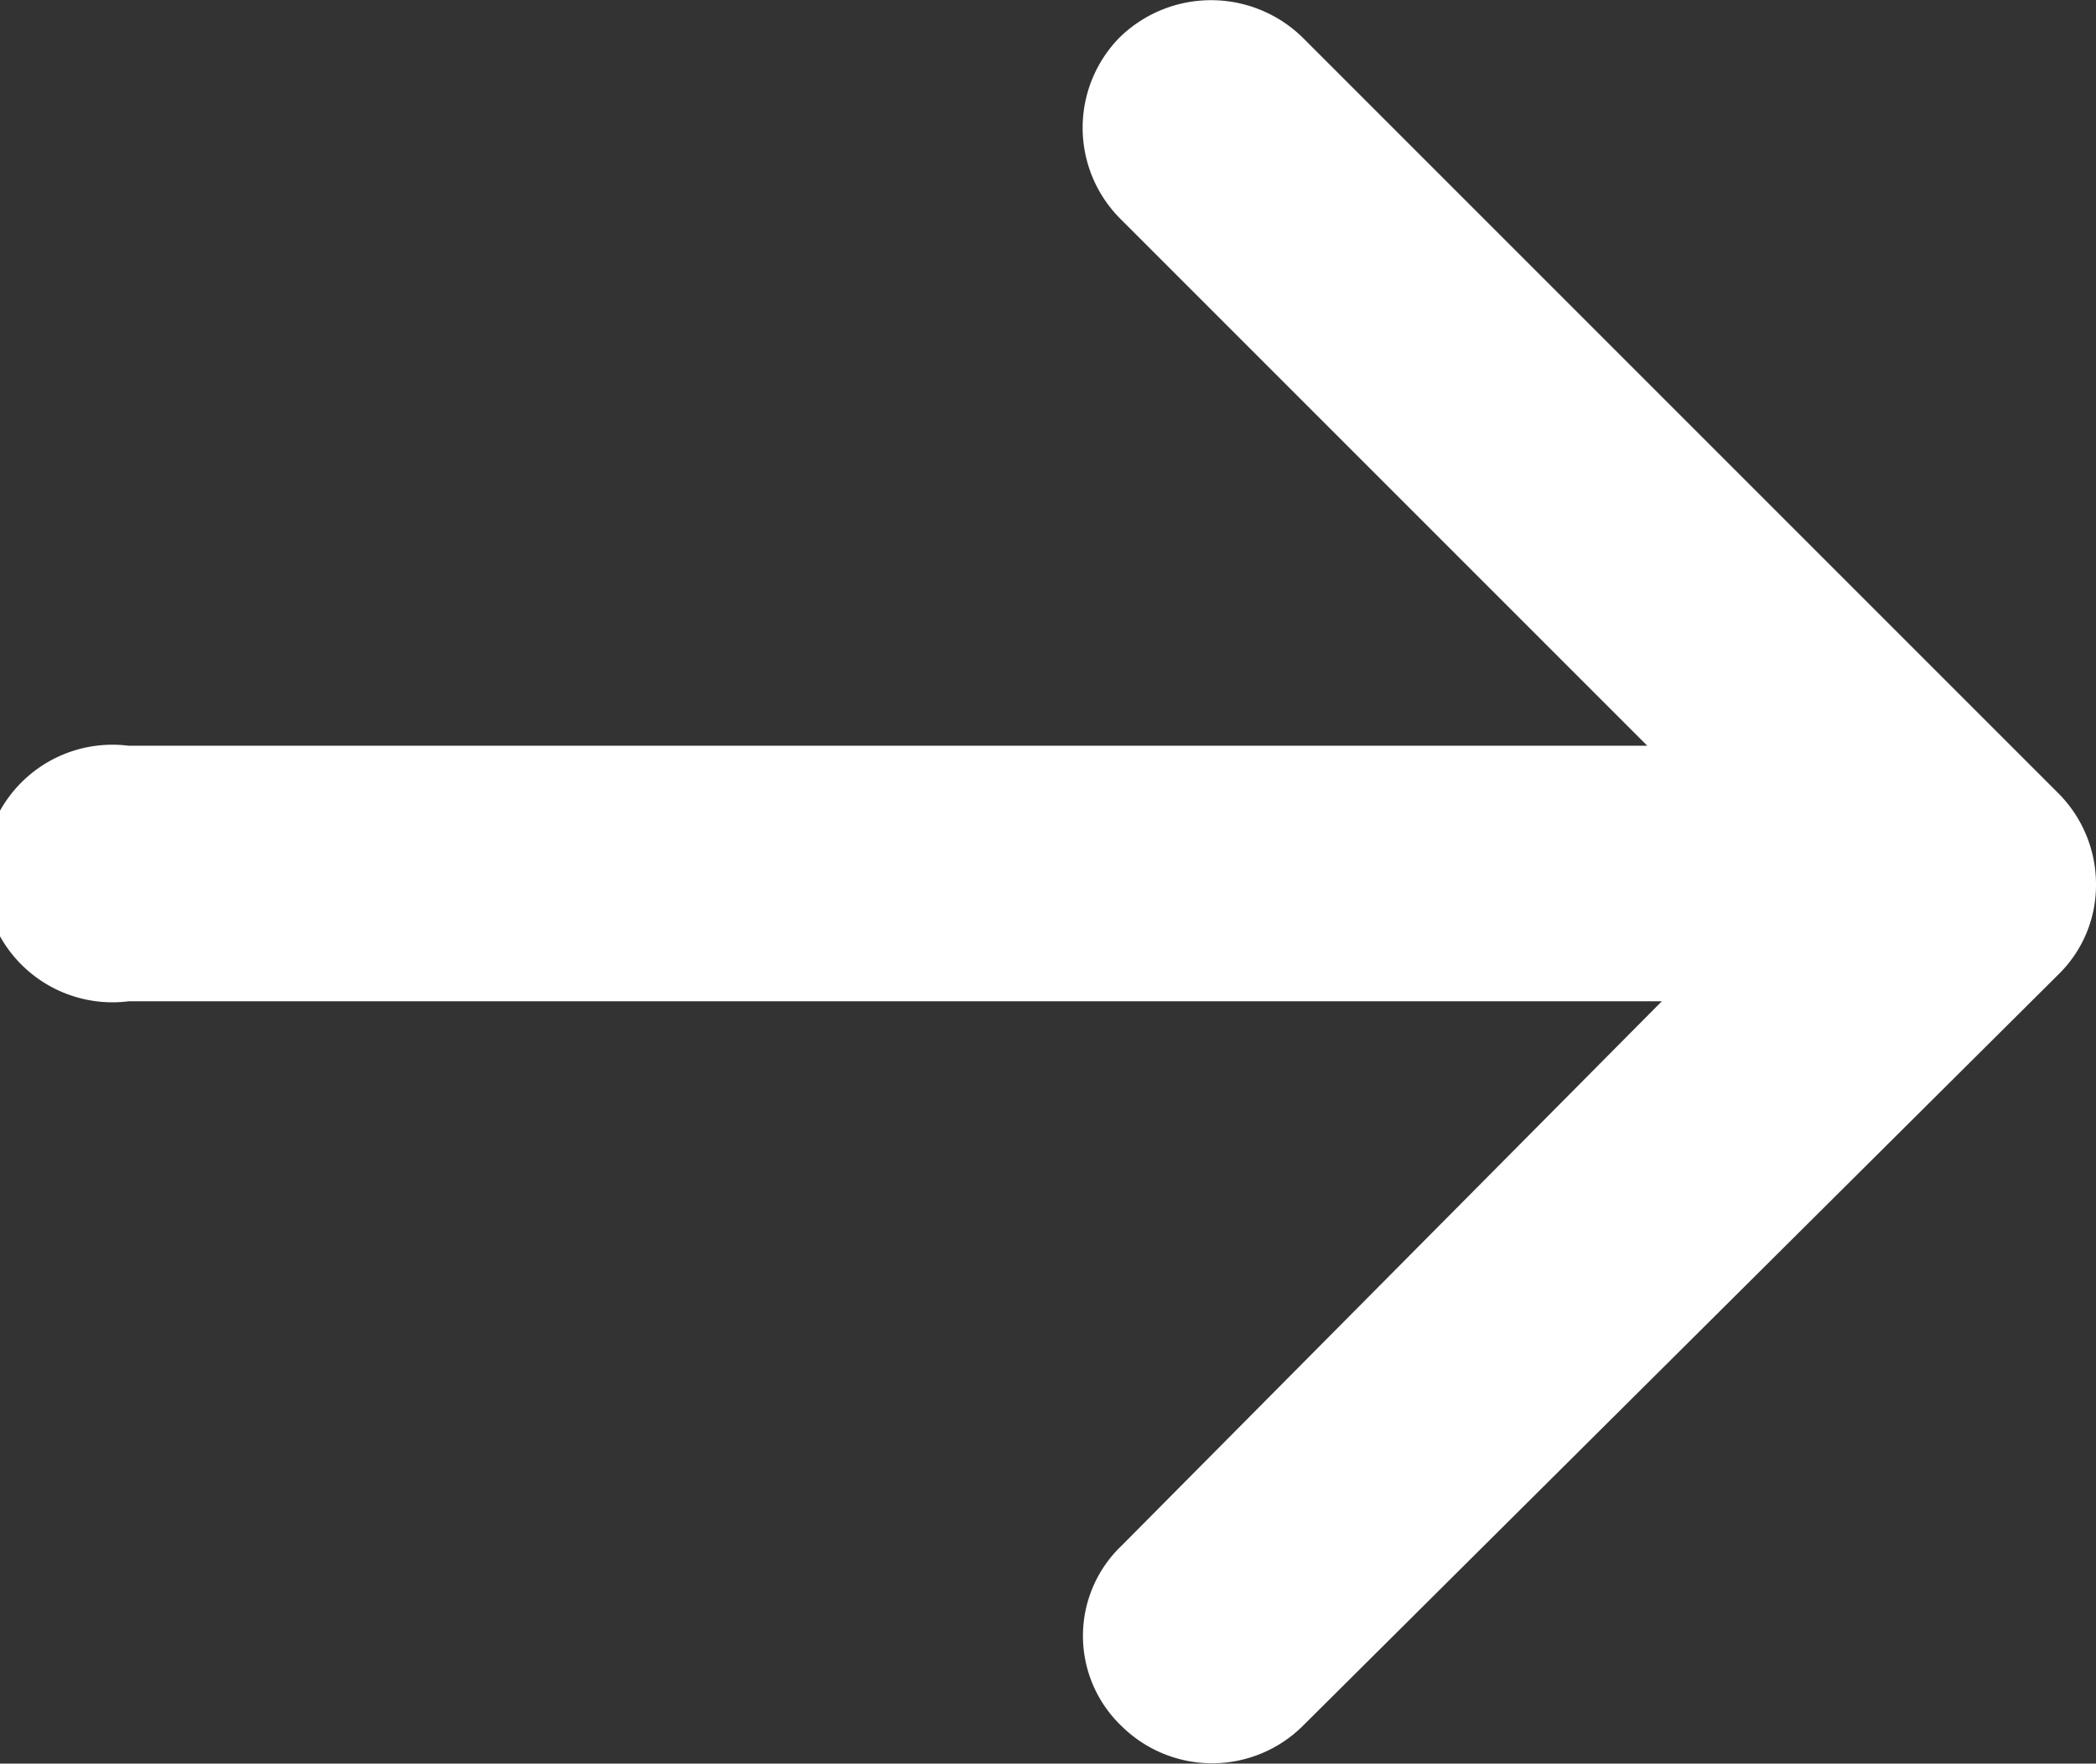 <svg xmlns="http://www.w3.org/2000/svg" viewBox="0 0 10.09 8.49"><rect x="0" y="0" width="10.09" height="8.49" fill="#333333" stroke="none"/><defs><style>.cls-1{fill:#fff;}</style></defs><title>pil_hojre_hvid</title><g id="Layer_2" data-name="Layer 2"><g id="Layer_1-2" data-name="Layer 1"><path class="cls-1" d="M9.91,3.82,6.27.18a.63.63,0,0,0-.88,0,.62.62,0,0,0,0,.87L7.93,3.59H.62a.62.62,0,1,0,0,1.23H8L5.4,7.44a.6.6,0,0,0,0,.87.62.62,0,0,0,.87,0L9.91,4.69a.6.6,0,0,0,.18-.43A.62.62,0,0,0,9.91,3.82Z"/></g></g></svg>